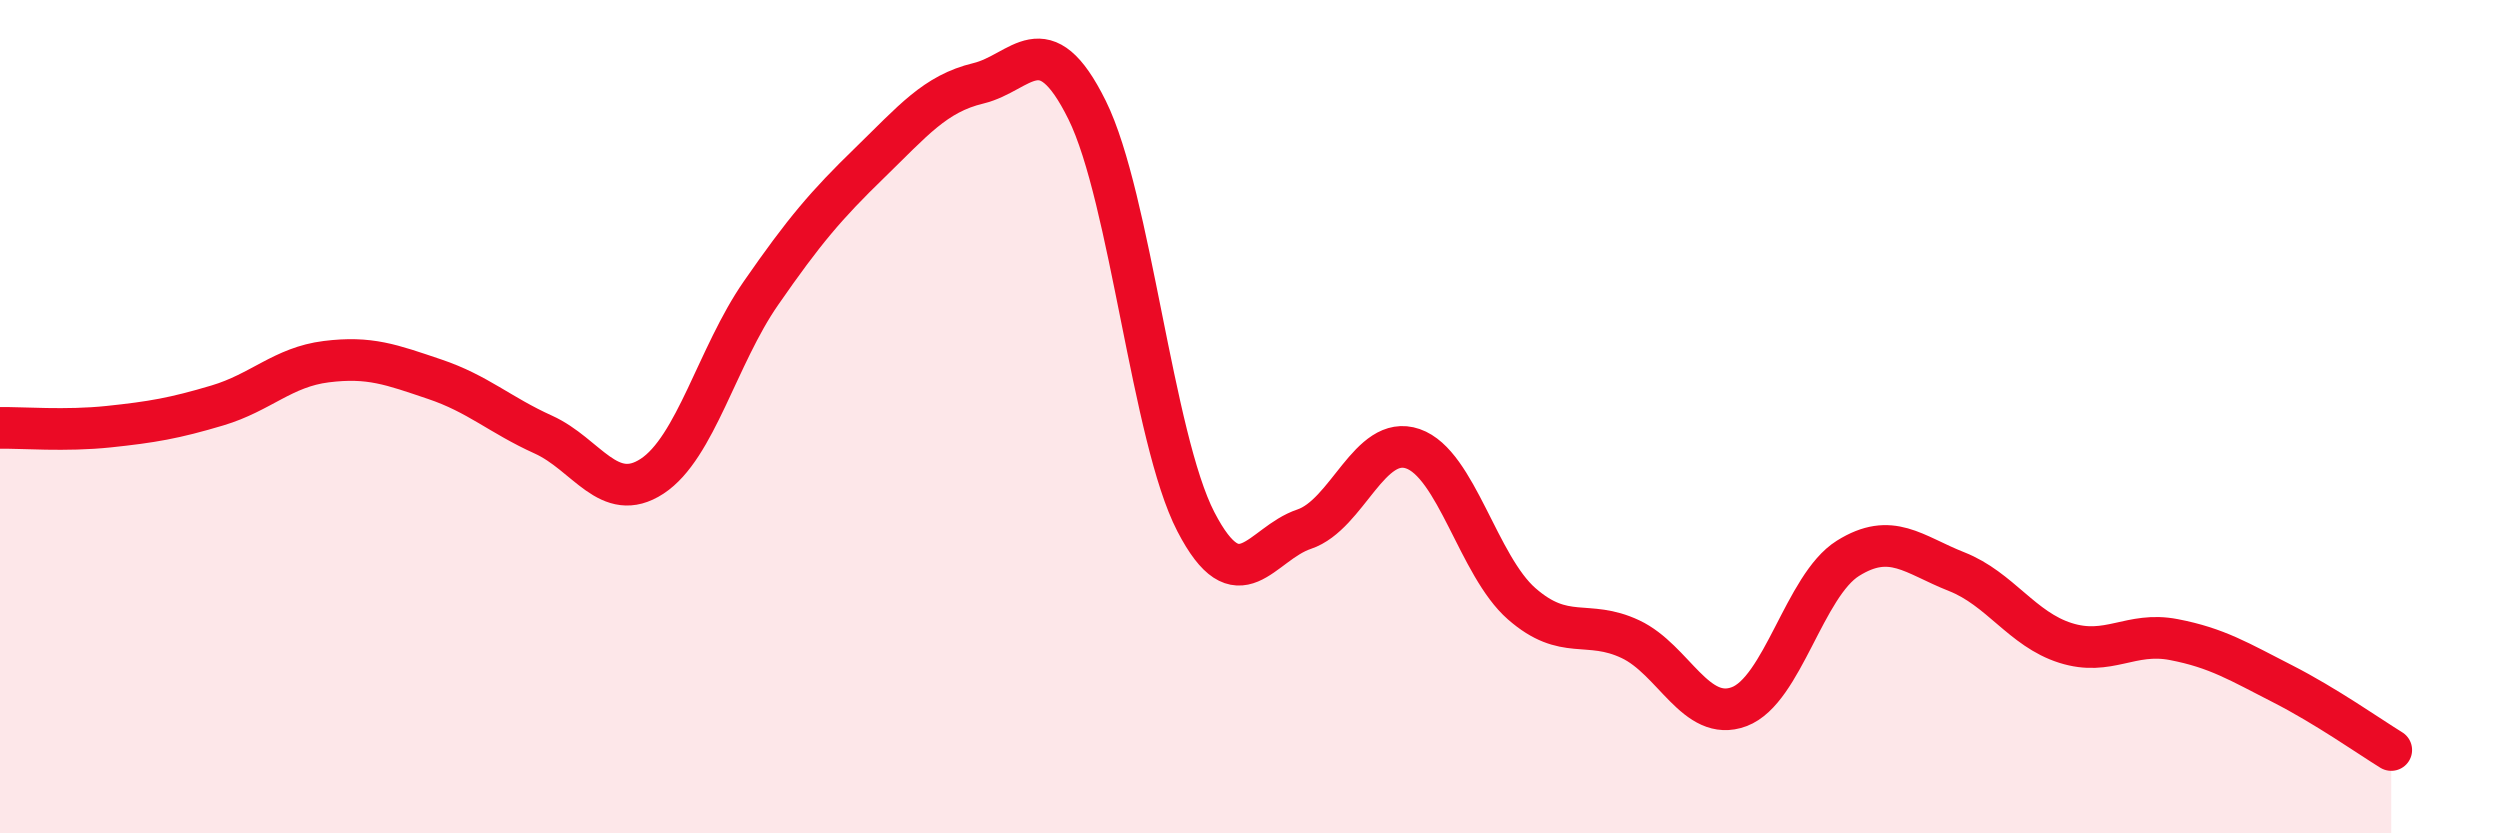 
    <svg width="60" height="20" viewBox="0 0 60 20" xmlns="http://www.w3.org/2000/svg">
      <path
        d="M 0,10.27 C 0.52,10.26 1.57,10.35 2.61,10.24 C 3.65,10.13 4.18,10.04 5.22,9.73 C 6.26,9.42 6.79,8.81 7.83,8.68 C 8.87,8.55 9.39,8.75 10.43,9.1 C 11.47,9.45 12,9.96 13.04,10.43 C 14.08,10.9 14.61,12.11 15.65,11.43 C 16.69,10.75 17.22,8.54 18.26,7.04 C 19.3,5.54 19.83,4.92 20.87,3.91 C 21.91,2.9 22.44,2.25 23.48,2 C 24.52,1.75 25.05,0.54 26.09,2.64 C 27.13,4.74 27.66,10.51 28.7,12.52 C 29.74,14.53 30.26,13.05 31.3,12.7 C 32.34,12.35 32.87,10.41 33.91,10.77 C 34.95,11.13 35.48,13.58 36.52,14.49 C 37.56,15.4 38.09,14.85 39.13,15.34 C 40.17,15.83 40.7,17.35 41.74,16.96 C 42.78,16.57 43.31,14.05 44.35,13.4 C 45.39,12.75 45.92,13.31 46.96,13.72 C 48,14.13 48.53,15.1 49.57,15.43 C 50.61,15.76 51.13,15.15 52.17,15.35 C 53.21,15.55 53.74,15.88 54.78,16.41 C 55.82,16.94 56.87,17.68 57.39,18L57.39 20L0 20Z"
        fill="#EB0A25"
        opacity="0.1"
        stroke-linecap="round"
        stroke-linejoin="round"
      />
      <path
        d="M 0,10.27 C 0.52,10.26 1.57,10.35 2.61,10.24 C 3.65,10.13 4.18,10.04 5.22,9.73 C 6.26,9.42 6.79,8.81 7.83,8.68 C 8.87,8.55 9.39,8.75 10.43,9.1 C 11.47,9.45 12,9.96 13.04,10.43 C 14.08,10.9 14.61,12.11 15.65,11.43 C 16.69,10.75 17.22,8.54 18.26,7.04 C 19.3,5.54 19.83,4.92 20.87,3.91 C 21.91,2.9 22.44,2.25 23.48,2 C 24.52,1.75 25.05,0.54 26.09,2.64 C 27.13,4.74 27.66,10.51 28.7,12.52 C 29.74,14.53 30.26,13.05 31.3,12.7 C 32.34,12.35 32.87,10.41 33.91,10.77 C 34.95,11.13 35.48,13.58 36.52,14.49 C 37.56,15.4 38.09,14.85 39.13,15.34 C 40.17,15.83 40.7,17.35 41.74,16.96 C 42.78,16.57 43.31,14.05 44.35,13.4 C 45.39,12.75 45.92,13.31 46.96,13.72 C 48,14.13 48.53,15.1 49.57,15.43 C 50.61,15.76 51.13,15.15 52.17,15.35 C 53.21,15.55 53.74,15.88 54.78,16.41 C 55.82,16.94 56.87,17.68 57.39,18"
        stroke="#EB0A25"
        stroke-width="1"
        fill="none"
        stroke-linecap="round"
        stroke-linejoin="round"
      />
    </svg>
  